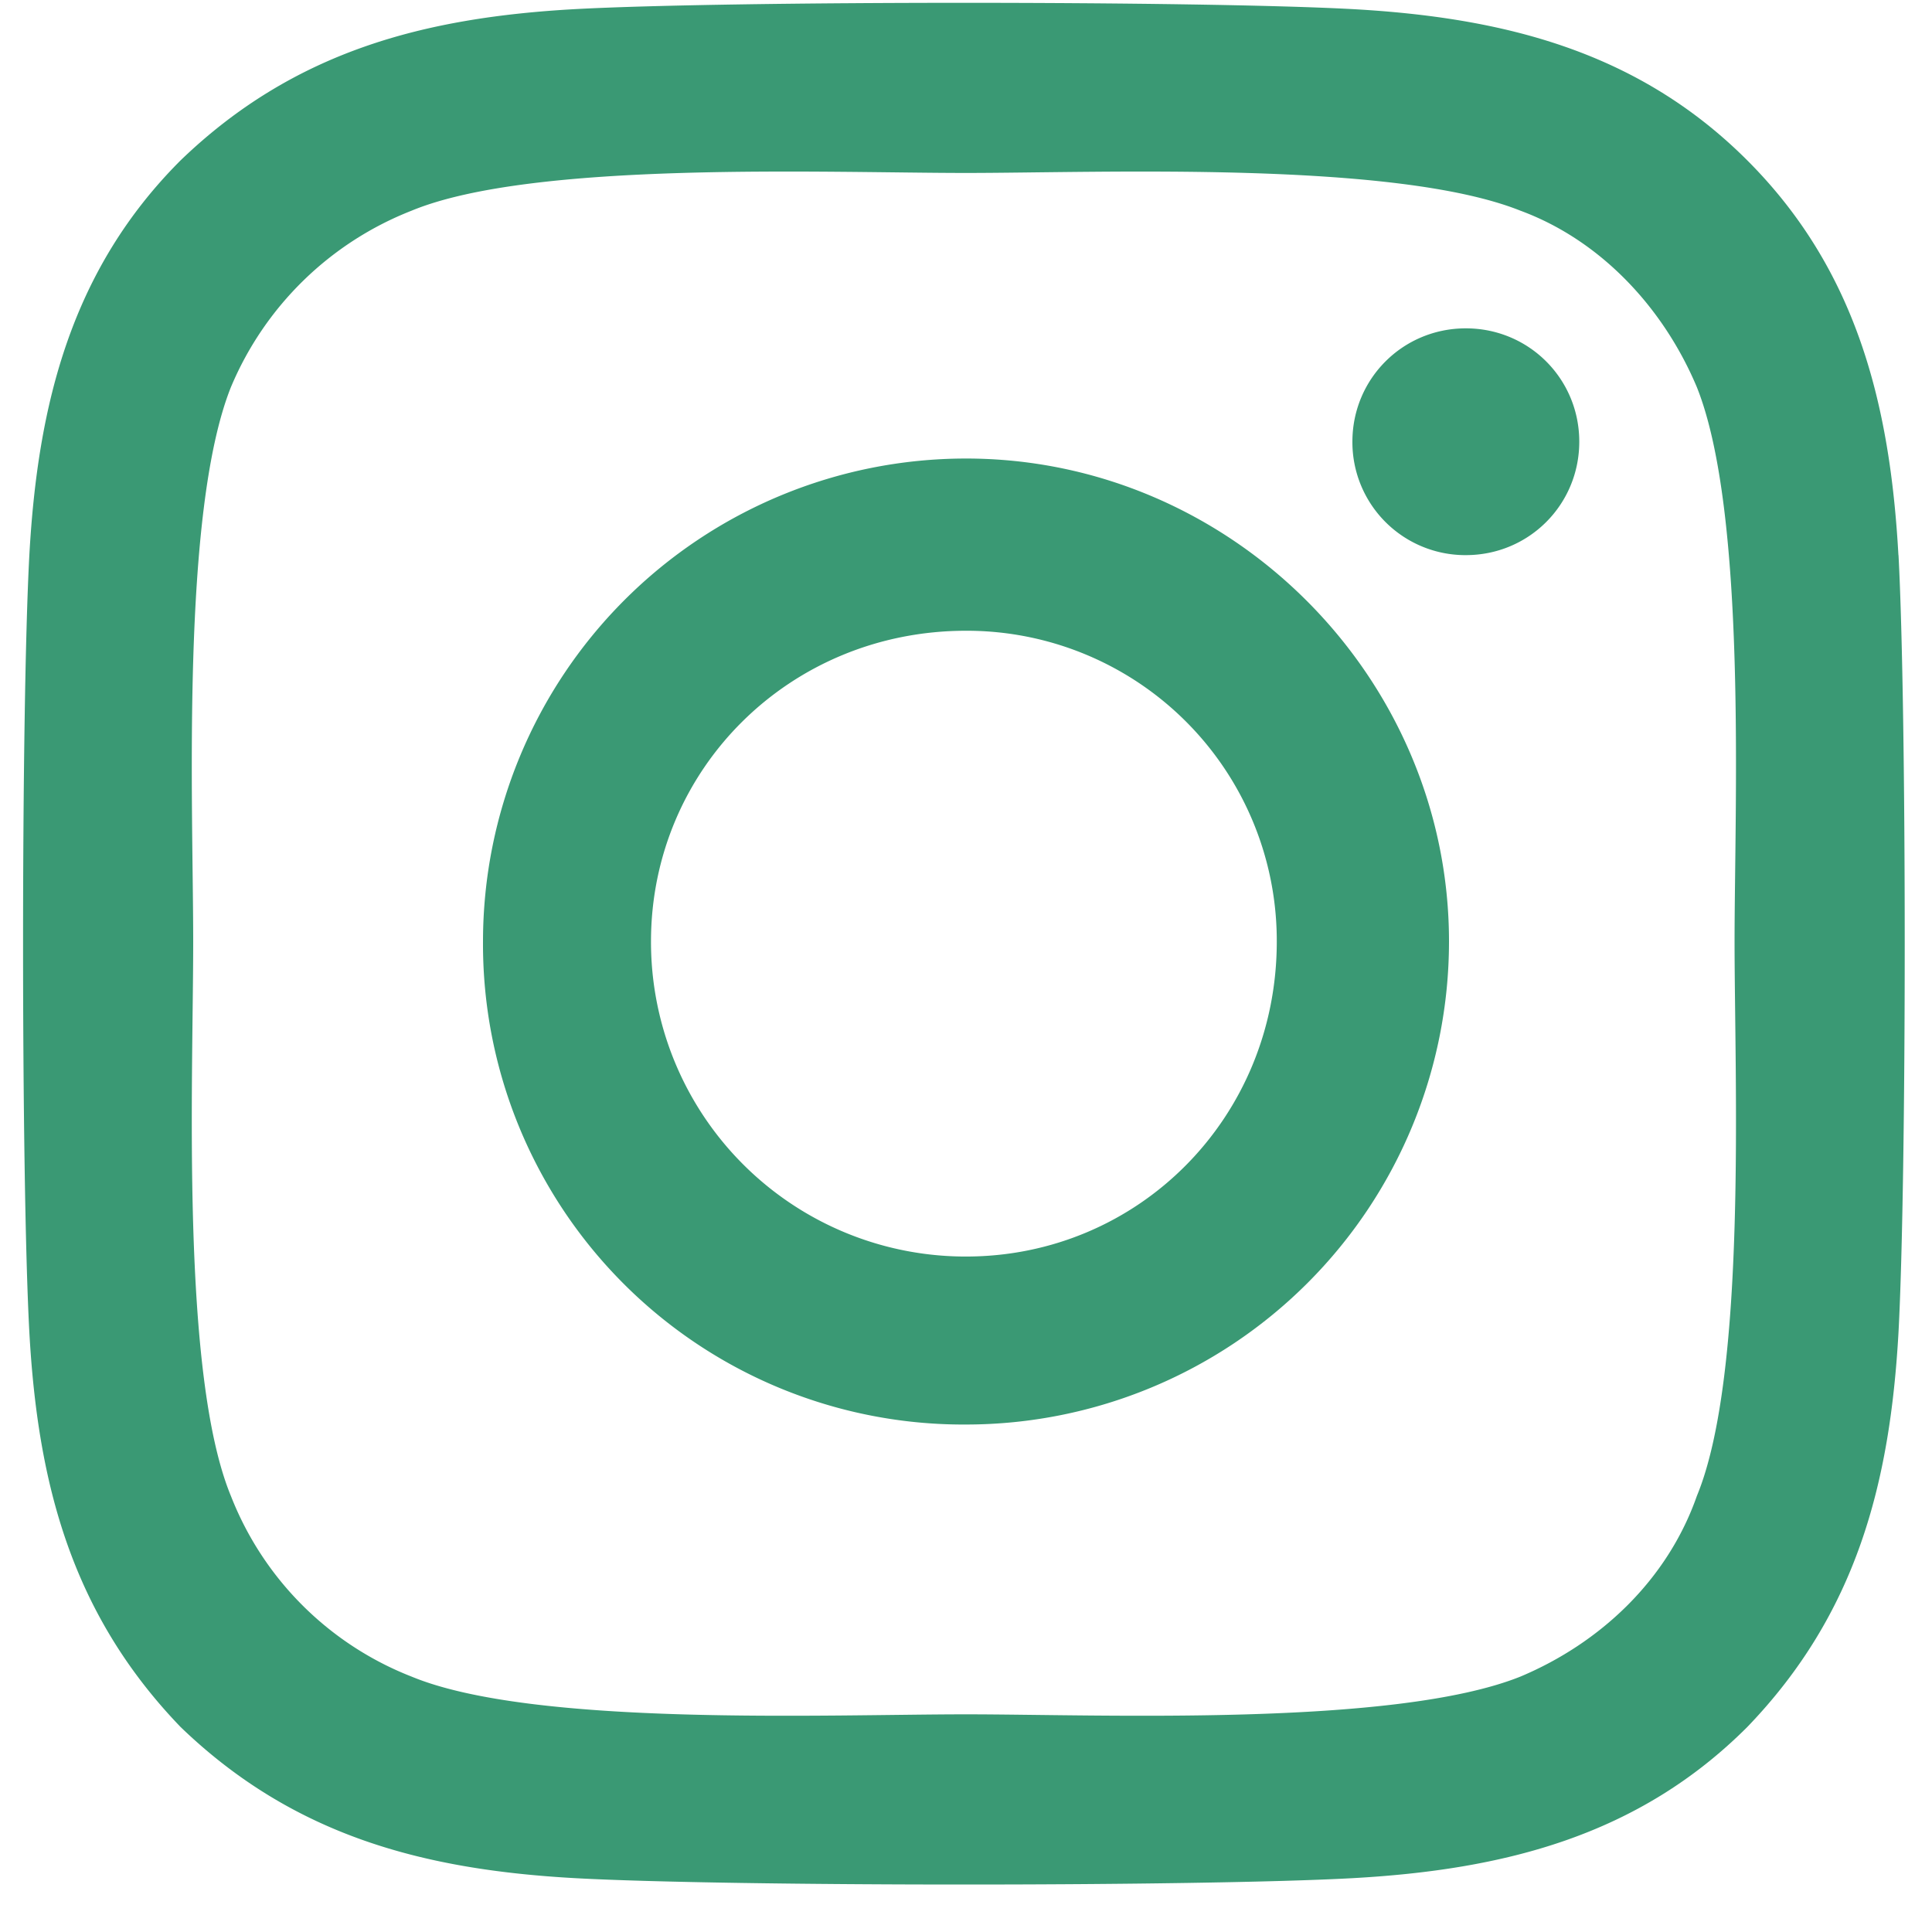 <svg width="21" height="21" fill="none" xmlns="http://www.w3.org/2000/svg">
  <path d="M10.5 4.984c2.876 0 5.25 2.374 5.25 5.25a5.251 5.251 0 0 1-5.25 5.25 5.222 5.222 0 0 1-5.25-5.25 5.251 5.251 0 0 1 5.25-5.25Zm0 8.674c1.872 0 3.378-1.506 3.378-3.424A3.37 3.37 0 0 0 10.5 6.856c-1.917 0-3.424 1.506-3.424 3.378a3.42 3.42 0 0 0 3.424 3.424Zm6.666-8.857c0 .685-.548 1.233-1.233 1.233A1.228 1.228 0 0 1 14.7 4.801c0-.684.548-1.232 1.233-1.232s1.233.548 1.233 1.232Zm3.47 1.233c.09 1.69.09 6.757 0 8.446-.092 1.644-.457 3.06-1.644 4.292-1.187 1.187-2.648 1.552-4.292 1.643-1.689.092-6.757.092-8.446 0-1.643-.091-3.059-.456-4.291-1.643C.776 17.539.41 16.124.319 14.48c-.091-1.689-.091-6.757 0-8.446C.41 4.391.776 2.93 1.963 1.743 3.195.556 4.61.19 6.254.099c1.69-.091 6.757-.091 8.446 0 1.644.091 3.105.457 4.292 1.644 1.187 1.187 1.552 2.648 1.643 4.291Zm-2.192 10.227c.548-1.324.41-4.52.41-6.027 0-1.46.138-4.656-.41-6.026-.365-.868-1.05-1.598-1.918-1.918-1.37-.547-4.565-.41-6.026-.41-1.507 0-4.702-.137-6.026.41A3.522 3.522 0 0 0 2.51 4.208c-.547 1.37-.41 4.565-.41 6.026 0 1.507-.137 4.703.41 6.027a3.462 3.462 0 0 0 1.964 1.963c1.324.548 4.52.41 6.026.41 1.46 0 4.657.138 6.026-.41.868-.365 1.598-1.05 1.918-1.963Z" fill="#3A9974"/>
</svg>